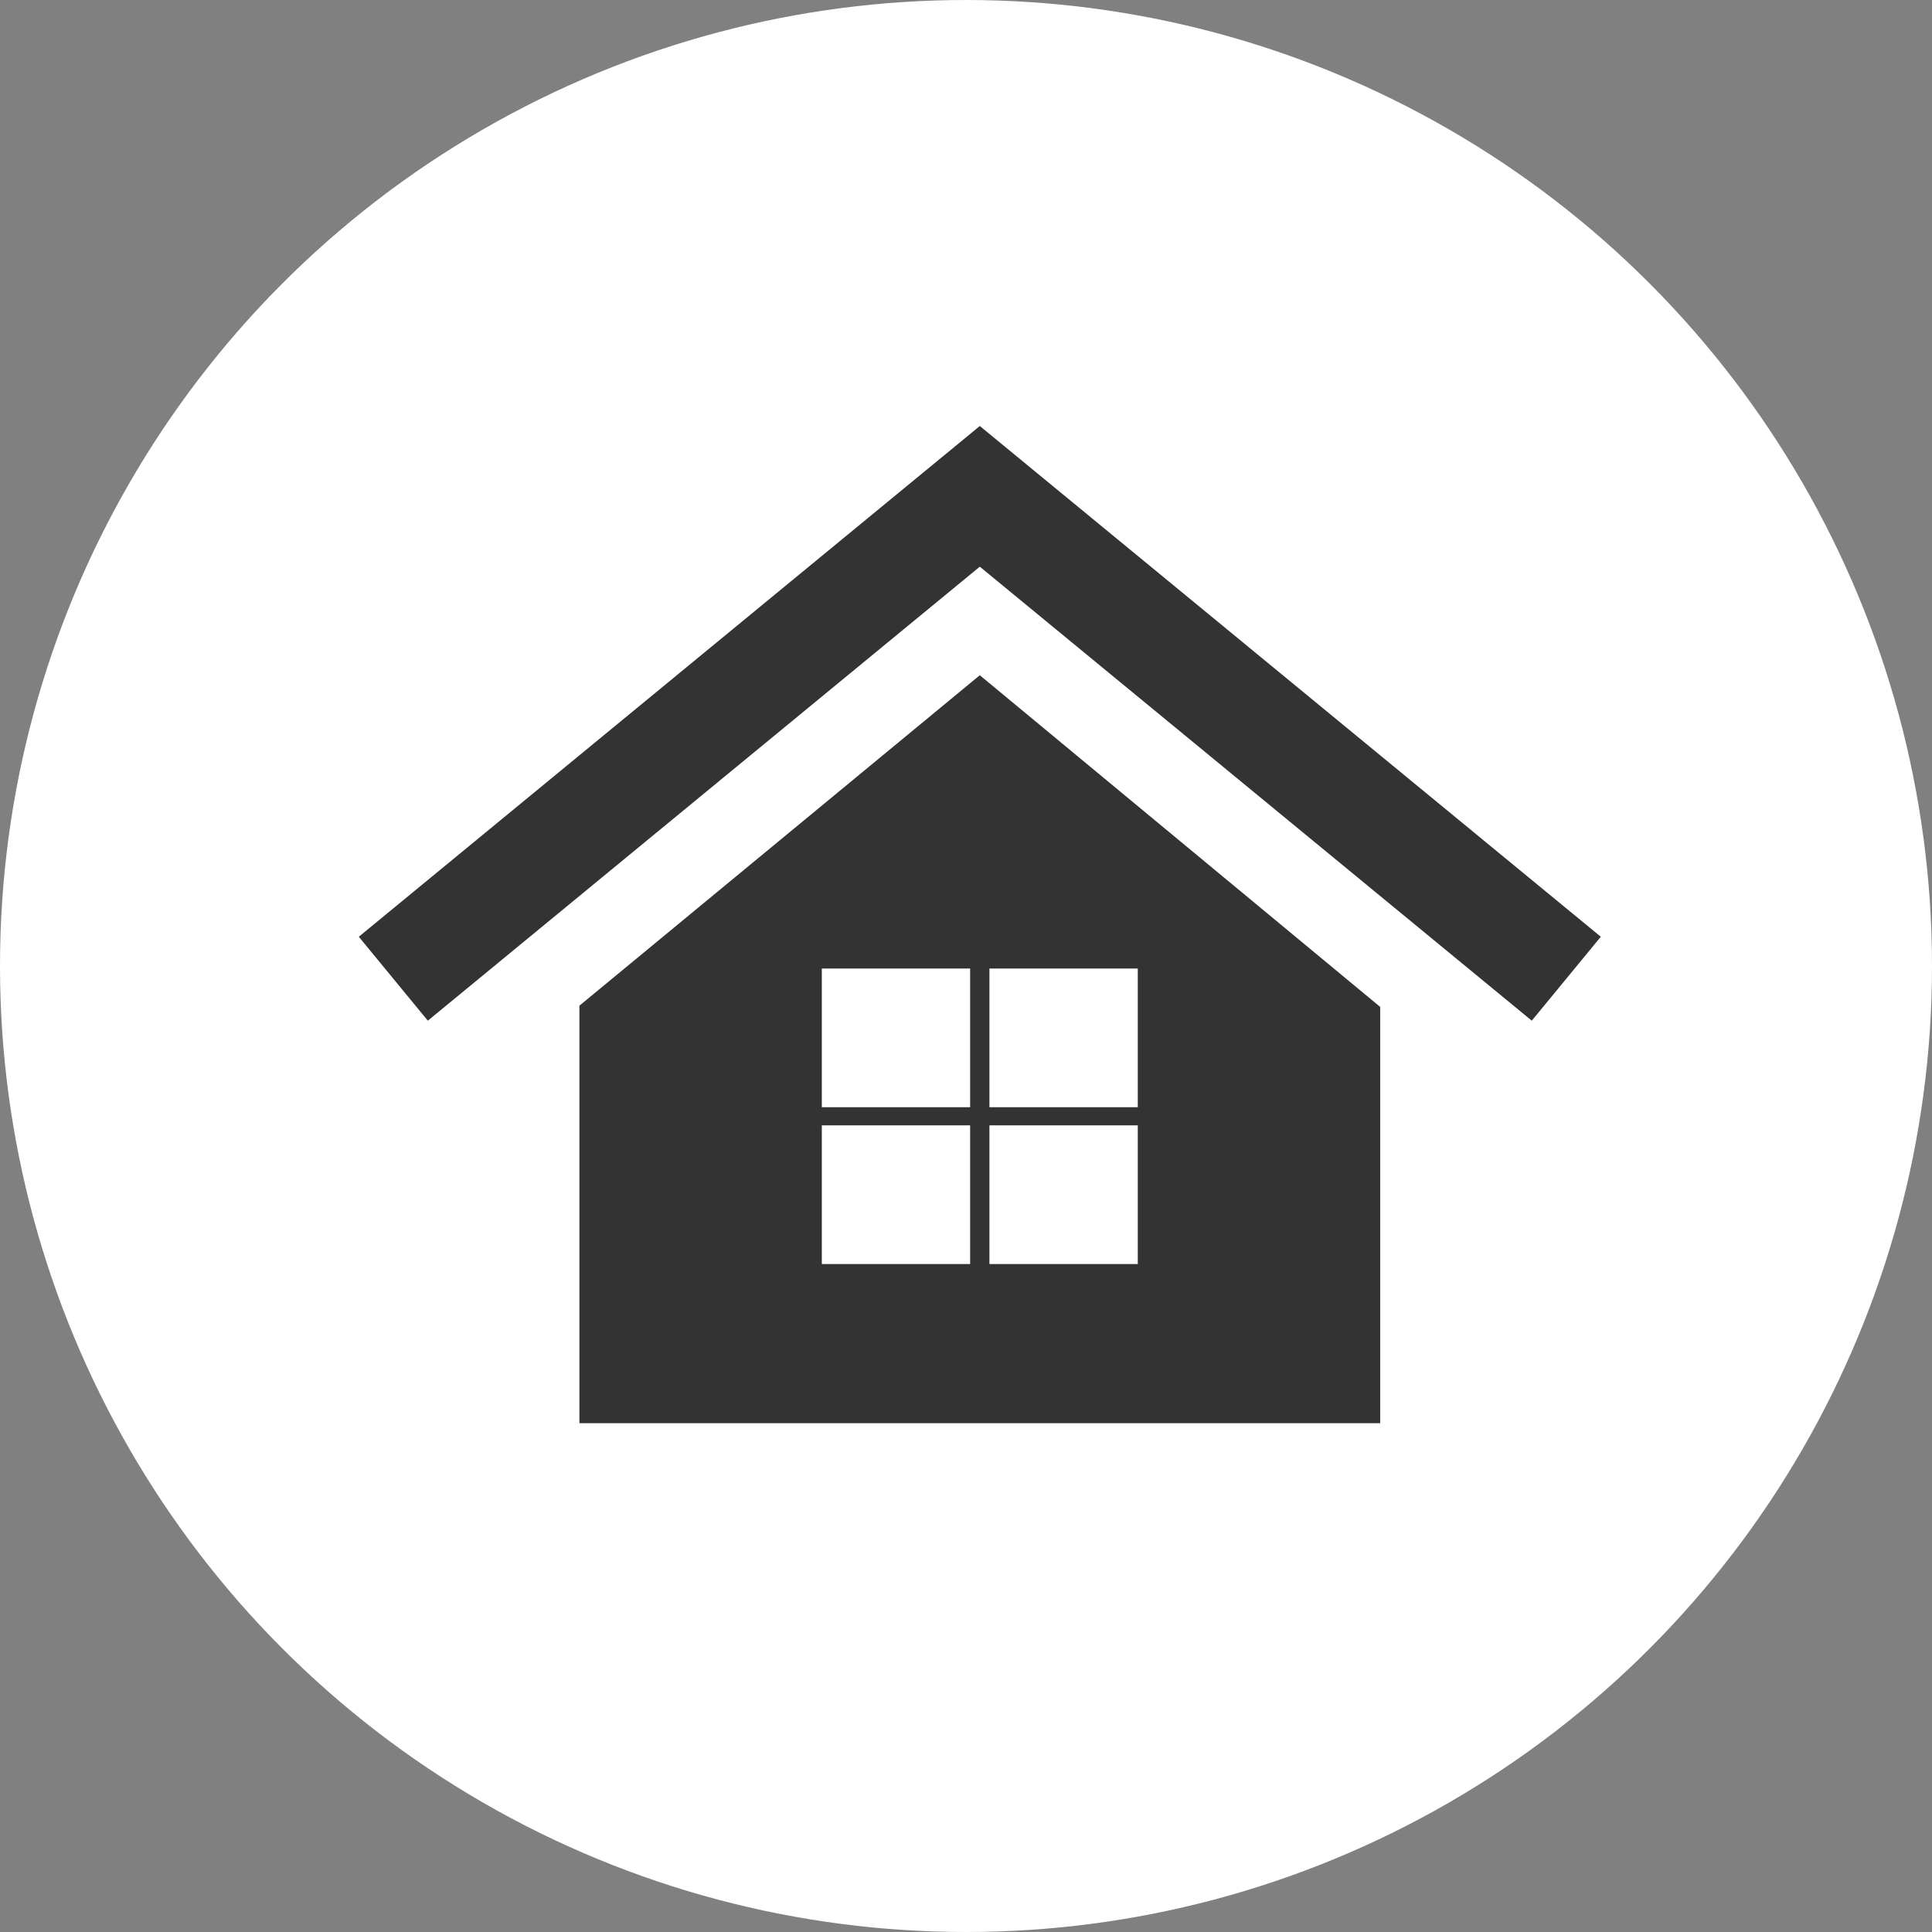 <?xml version="1.0" encoding="UTF-8"?> <svg xmlns="http://www.w3.org/2000/svg" width="70" height="70" viewBox="0 0 70 70" fill="none"><rect x="0" y="0" width="70" height="70" fill="#808080" stroke="none"/><circle cx="35" cy="35" r="35" fill="white"></circle><path d="M15.501 36.981L35.5 20.532L55.499 36.981L58 33.94L35.5 15.435L13 33.94L15.501 36.981Z" fill="#333333"></path><path d="M35.5 24.465L20.993 36.438V47.414V51.12V51.565H50.007V51.164V47.414V36.482L35.5 24.465ZM35.15 45.798H29.776V40.773H35.15V45.798ZM35.15 40.117H29.776V35.092H35.15V40.117ZM41.224 45.798H35.849V40.773H41.224V45.798ZM41.224 40.117H35.849V35.092H41.224V40.117Z" fill="#333333"></path></svg> 